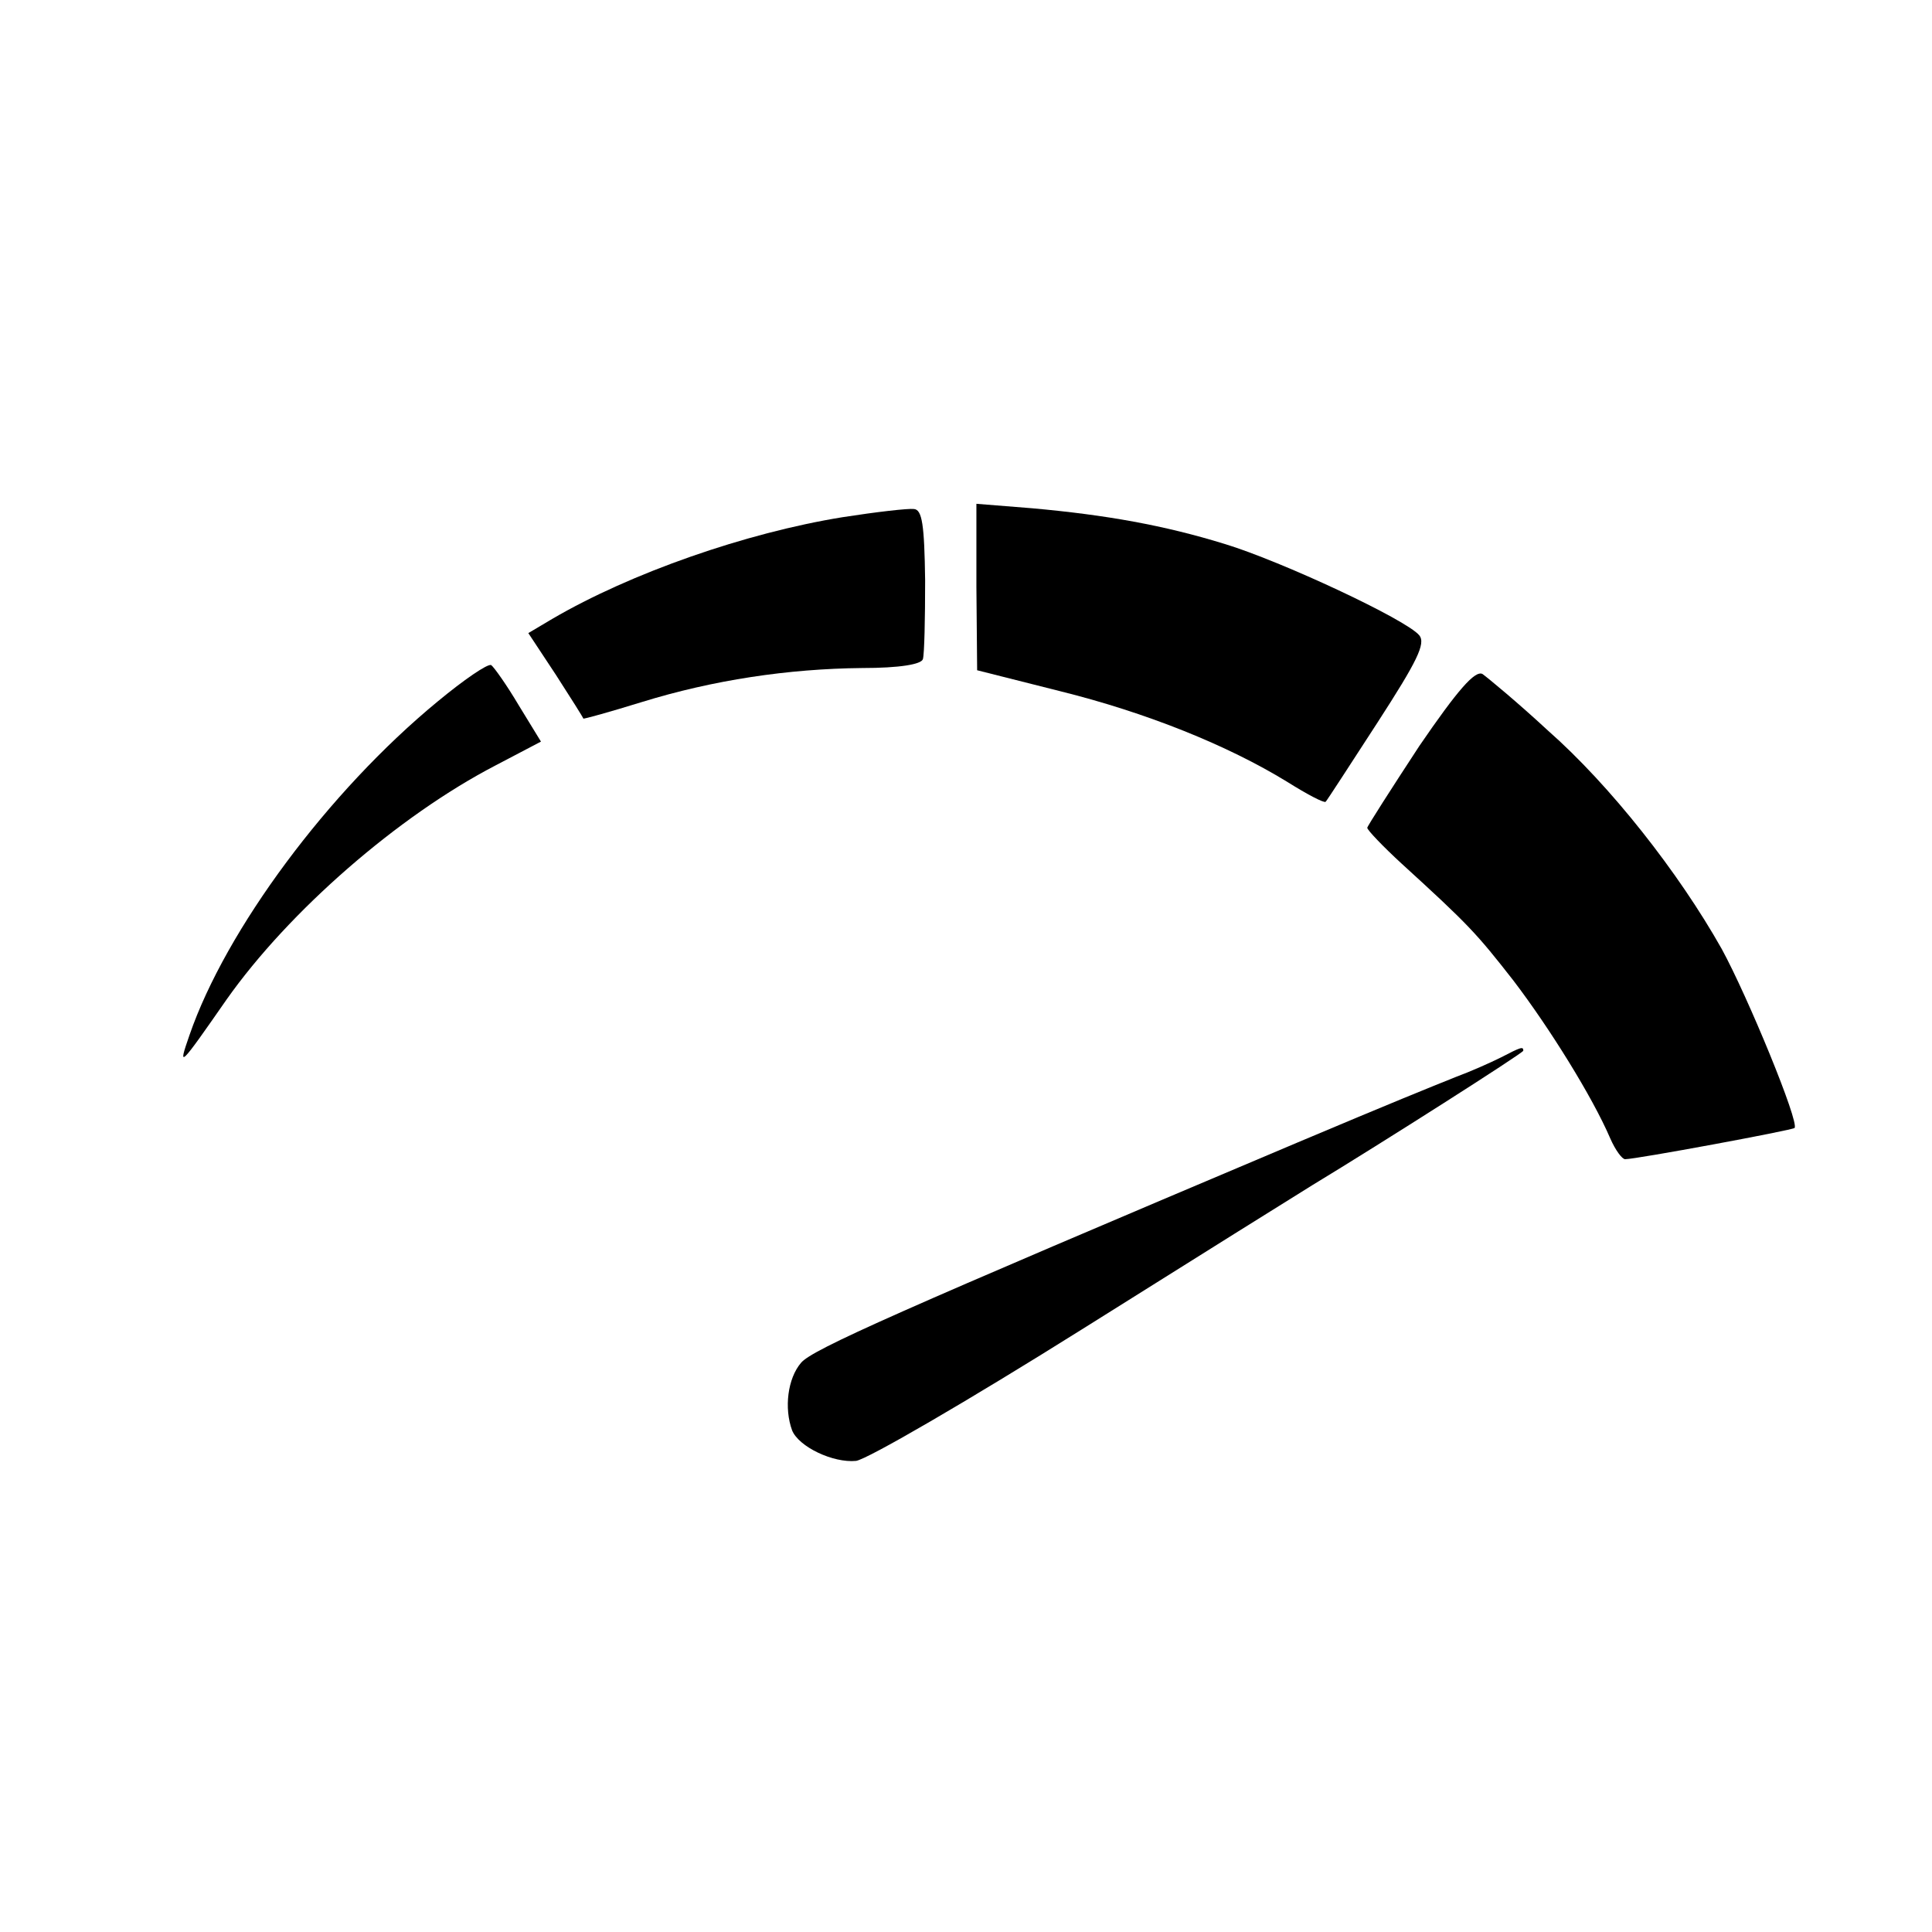 <?xml version="1.0" standalone="no"?>
<!DOCTYPE svg PUBLIC "-//W3C//DTD SVG 20010904//EN"
 "http://www.w3.org/TR/2001/REC-SVG-20010904/DTD/svg10.dtd">
<svg version="1.0" xmlns="http://www.w3.org/2000/svg"
 width="260pt" height="260pt" viewBox="0 0 260 260"
 preserveAspectRatio="xMidYMid meet">
<g transform="translate(0,260) scale(0.1,-0.1)"
fill="#000000" stroke="none">
<path d="M1134 1904 c-130 -21 -285 -75 -391 -137 l-32 -19 37 -56 c20 -31 37
-58 37 -59 0 -1 36 9 78 22 97 30 198 45 297 46 51 0 80 5 82 12 2 7 3 54 3
106 -1 75 -4 95 -15 96 -8 1 -51 -4 -96 -11z"/>
<path d="M1314 1810 l1 -112 111 -28 c117 -29 226 -73 306 -122 27 -17 50 -29
52 -27 2 2 33 50 70 107 53 82 65 106 56 117 -17 21 -186 100 -262 123 -81 25
-159 39 -259 48 l-75 6 0 -112z"/>
<path d="M589 1656 c-147 -121 -285 -307 -334 -449 -16 -46 -14 -44 50 48 84
119 231 247 362 315 l61 32 -30 49 c-16 27 -33 51 -37 54 -5 2 -37 -20 -72
-49z"/>
<path d="M1910 1596 c-38 -58 -70 -108 -70 -110 0 -3 21 -25 46 -48 91 -83
101 -94 151 -158 48 -63 106 -156 130 -212 7 -16 16 -28 20 -28 15 0 225 39
228 42 7 7 -63 177 -98 241 -58 103 -150 220 -234 294 -41 38 -81 71 -88 76
-10 5 -33 -21 -85 -97z"/>
<path d="M2020 1177 c-14 -7 -41 -19 -60 -26 -35 -14 -87 -35 -215 -89 -537
-227 -652 -278 -667 -296 -18 -21 -23 -61 -12 -91 9 -22 55 -44 86 -41 15 2
151 81 304 177 153 96 292 183 310 194 94 57 284 178 284 181 0 6 -3 5 -30 -9z"/>
</g>
</svg>
